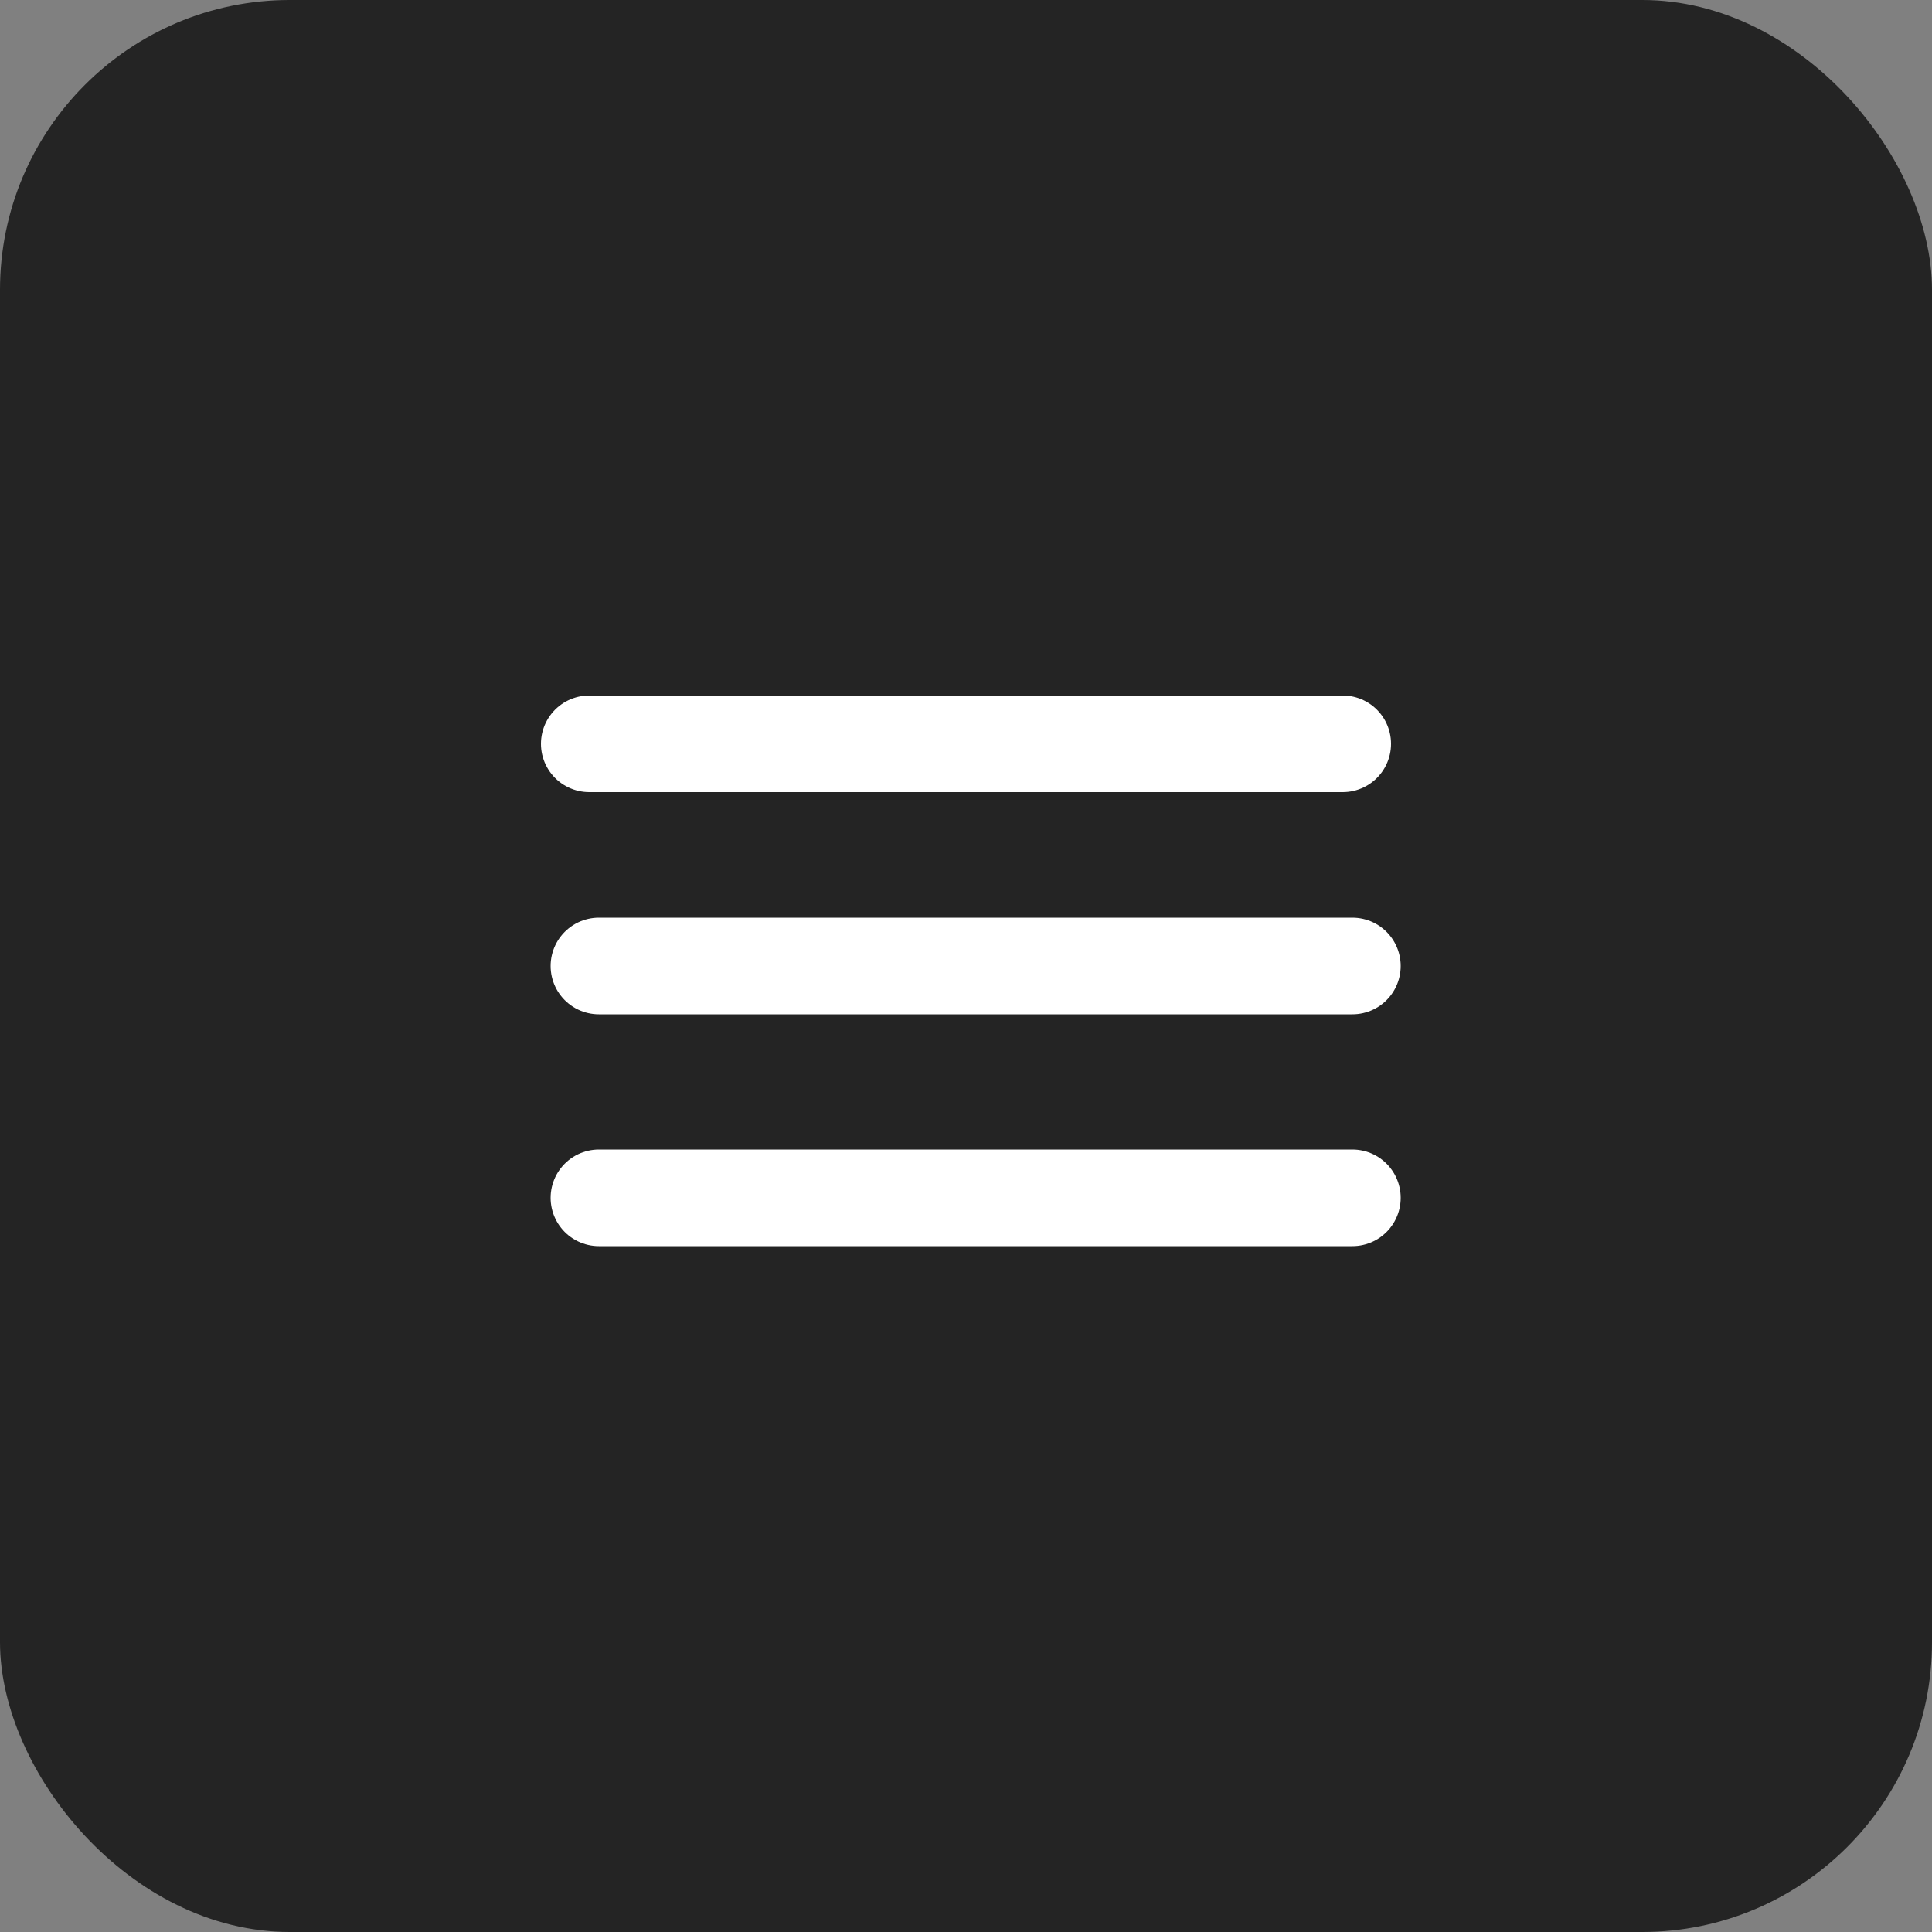 <?xml version="1.0" encoding="UTF-8"?> <svg xmlns="http://www.w3.org/2000/svg" width="100" height="100" viewBox="0 0 100 100" fill="none"><rect x="0" y="0" width="100" height="100" fill="#808080" stroke="none"/><rect width="100" height="100" rx="15" fill="#242424"></rect><path d="M30.5 38.5H69.5" stroke="white" stroke-width="5" stroke-linecap="round"></path><path d="M31 50H70" stroke="white" stroke-width="5" stroke-linecap="round"></path><path d="M31 62H70" stroke="white" stroke-width="5" stroke-linecap="round"></path></svg> 
